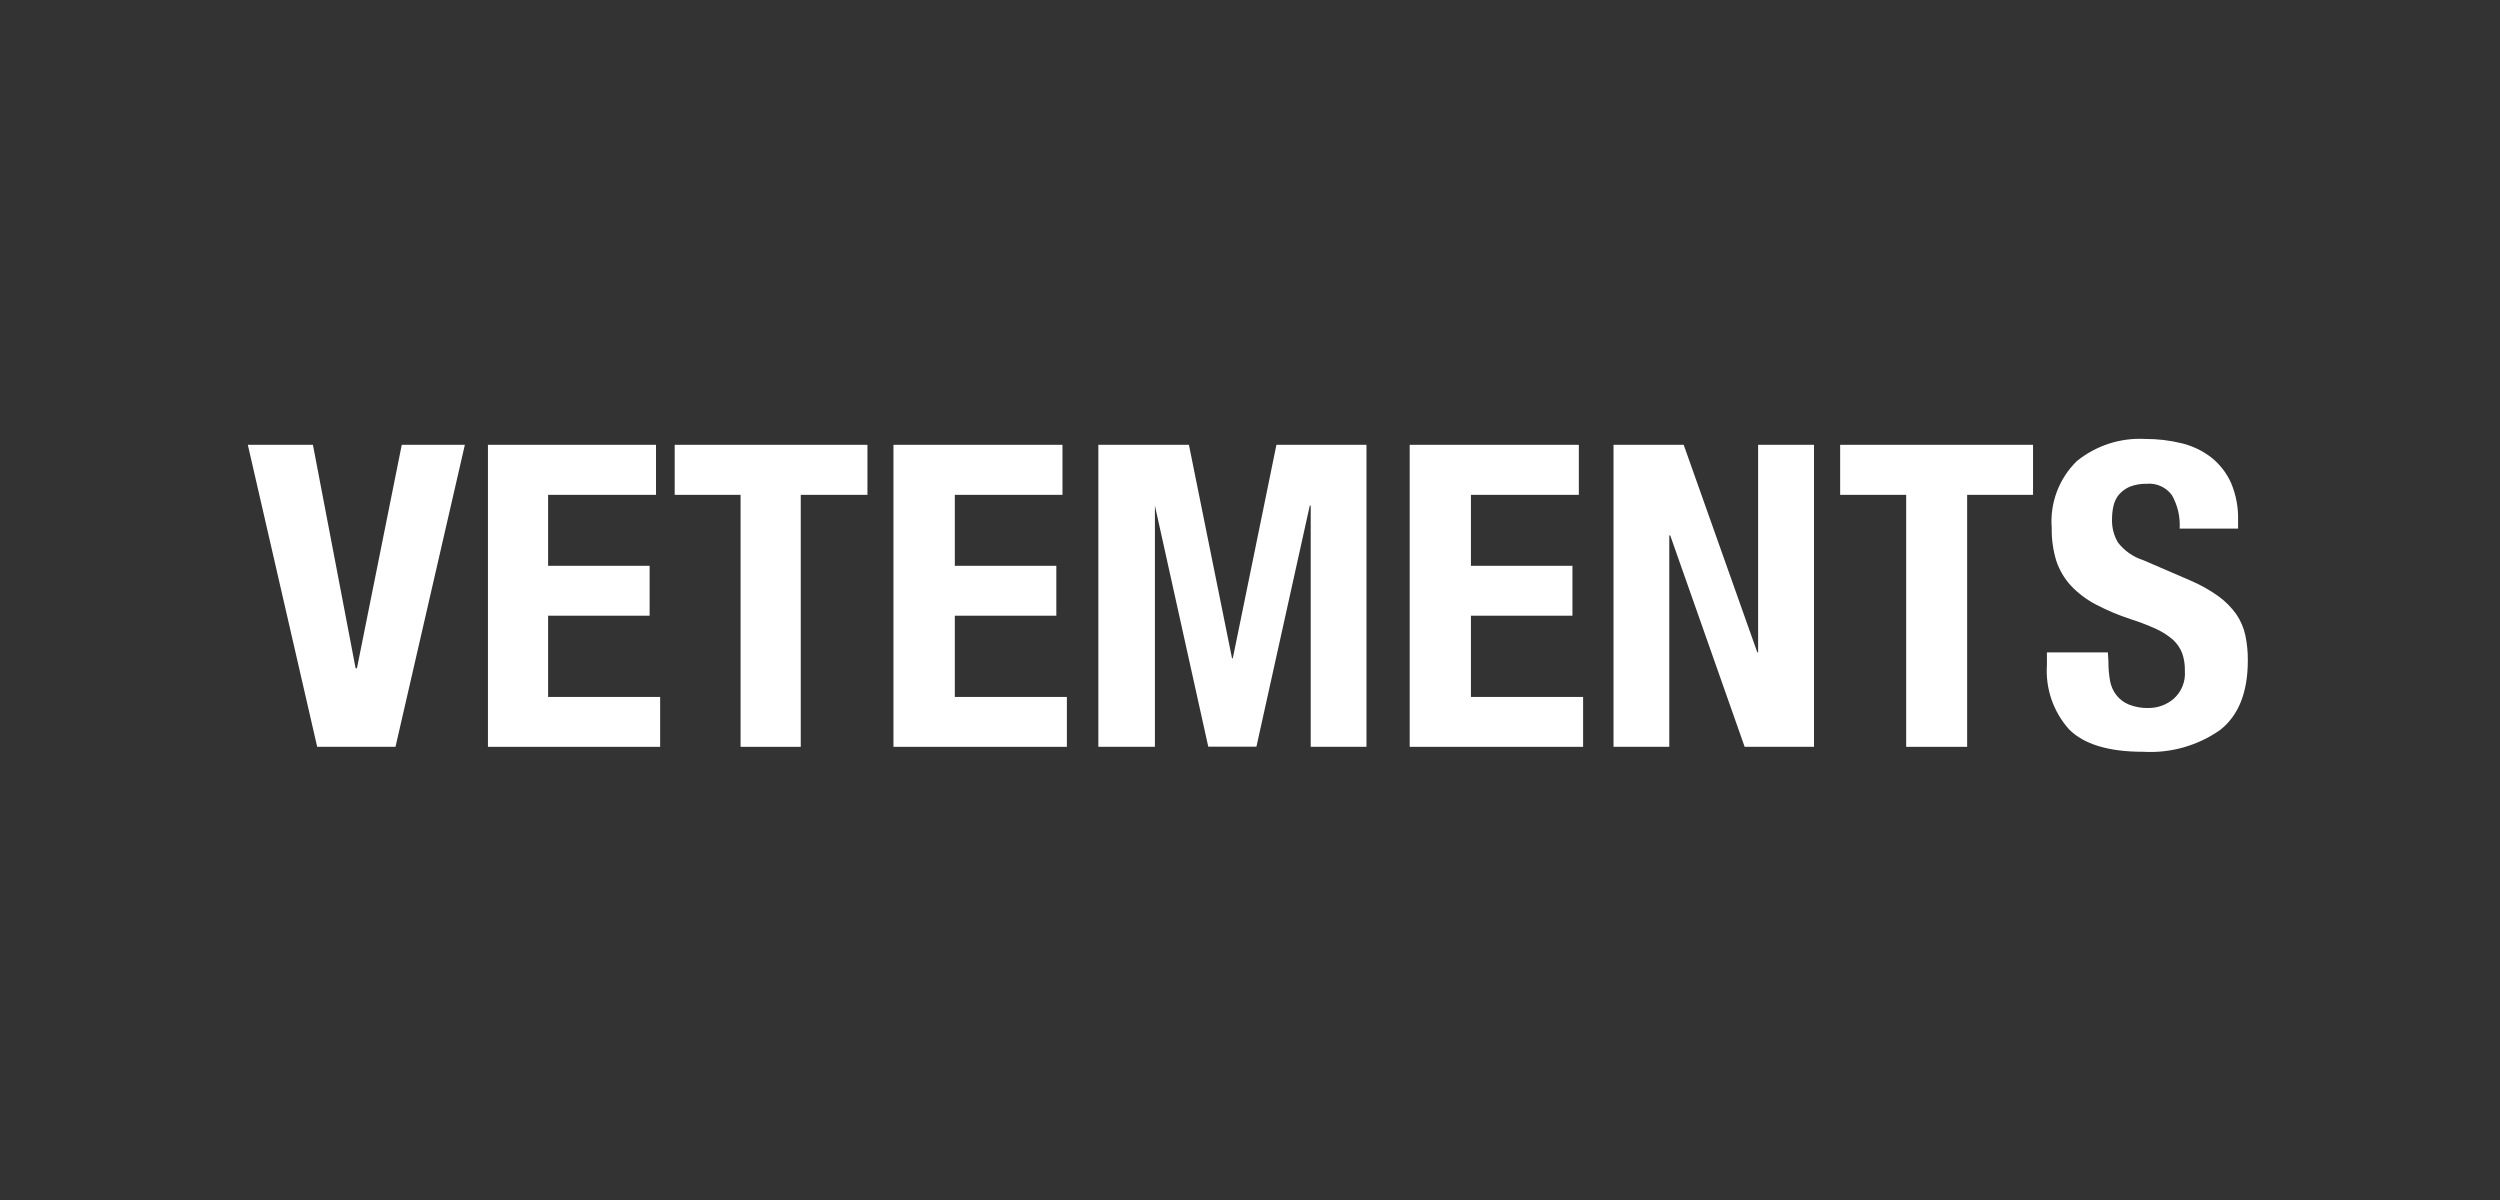 <svg xmlns:xlink="http://www.w3.org/1999/xlink" xmlns="http://www.w3.org/2000/svg" width="250" height="120" viewBox="0 0 250 120" fill="none">
<rect x="0" y="0" width="250" height="120" fill="#333333" stroke="none"/>
<path d="M35.561 66.826H35.694L40.176 44.482H46.486L39.549 74.683H31.719L24.782 44.482H31.292L35.561 66.826Z" fill="white"/>
<path d="M65.601 49.484H54.81V56.581H64.961V61.57H54.81V69.694H66.015V74.683H48.794V44.482H65.601V49.484Z" fill="white"/>
<path d="M86.744 49.484H80.075V74.683H74.058V49.484H67.469V44.482H86.744V49.484Z" fill="white"/>
<path d="M106.247 49.484H95.482V56.581H105.633V61.57H95.482V69.694H106.687V74.683H89.346V44.482H106.247V49.484Z" fill="white"/>
<path d="M118.892 44.482L123.201 65.825H123.281L127.643 44.482H136.647V74.683H131.071V50.565H130.978L125.642 74.669H120.827L115.491 50.565V74.683H109.835V44.482H118.892Z" fill="white"/>
<path d="M157.884 49.484H147.092V56.581H157.244V61.57H147.092V69.694H158.311V74.683H140.969V44.482H157.884V49.484Z" fill="white"/>
<path d="M175.732 65.239H175.812V44.482H181.401V74.683H174.465L167.021 53.54H166.928V74.683H161.352V44.482H168.369L175.732 65.239Z" fill="white"/>
<path d="M203.305 49.484H196.715V74.683H190.619V49.484H184.016V44.482H203.305V49.484Z" fill="white"/>
<path d="M210.842 66.146C210.836 66.79 210.89 67.433 211.002 68.067C211.093 68.596 211.313 69.095 211.642 69.52C211.968 69.933 212.396 70.255 212.883 70.454C213.511 70.702 214.182 70.82 214.857 70.801C215.776 70.803 216.665 70.477 217.365 69.881C217.756 69.533 218.061 69.098 218.255 68.612C218.45 68.126 218.529 67.601 218.485 67.079C218.503 66.481 218.412 65.885 218.218 65.319C218.019 64.812 217.709 64.356 217.311 63.985C216.805 63.546 216.239 63.182 215.631 62.904C214.798 62.523 213.943 62.193 213.069 61.917C211.86 61.523 210.687 61.028 209.561 60.436C208.641 59.954 207.807 59.323 207.093 58.569C206.434 57.85 205.934 57 205.626 56.074C205.305 55.011 205.152 53.904 205.172 52.793C205.076 51.566 205.25 50.334 205.681 49.182C206.112 48.029 206.79 46.985 207.667 46.123C209.591 44.555 212.031 43.761 214.51 43.895C215.755 43.889 216.996 44.036 218.205 44.336C219.283 44.602 220.292 45.093 221.167 45.776C222.007 46.455 222.675 47.324 223.114 48.311C223.605 49.484 223.842 50.748 223.808 52.019V52.859H217.965C218.035 51.702 217.771 50.55 217.205 49.538C216.92 49.14 216.537 48.824 216.092 48.62C215.647 48.416 215.157 48.333 214.67 48.377C214.092 48.364 213.516 48.464 212.976 48.671C212.562 48.849 212.193 49.118 211.896 49.458C211.63 49.785 211.443 50.168 211.349 50.578C211.25 51.016 211.201 51.464 211.202 51.912C211.173 52.736 211.381 53.551 211.802 54.26C212.45 55.089 213.334 55.703 214.337 56.021L219.032 58.048C220.031 58.472 220.979 59.004 221.86 59.636C222.538 60.13 223.132 60.729 223.621 61.41C224.055 62.044 224.363 62.755 224.528 63.504C224.706 64.337 224.791 65.187 224.782 66.039C224.782 69.231 223.857 71.553 222.007 73.002C219.756 74.577 217.039 75.343 214.297 75.177C210.855 75.177 208.392 74.43 206.907 72.936C206.127 72.066 205.53 71.049 205.149 69.945C204.769 68.84 204.614 67.671 204.692 66.506V65.239H210.788L210.842 66.146Z" fill="white"/>
</svg>